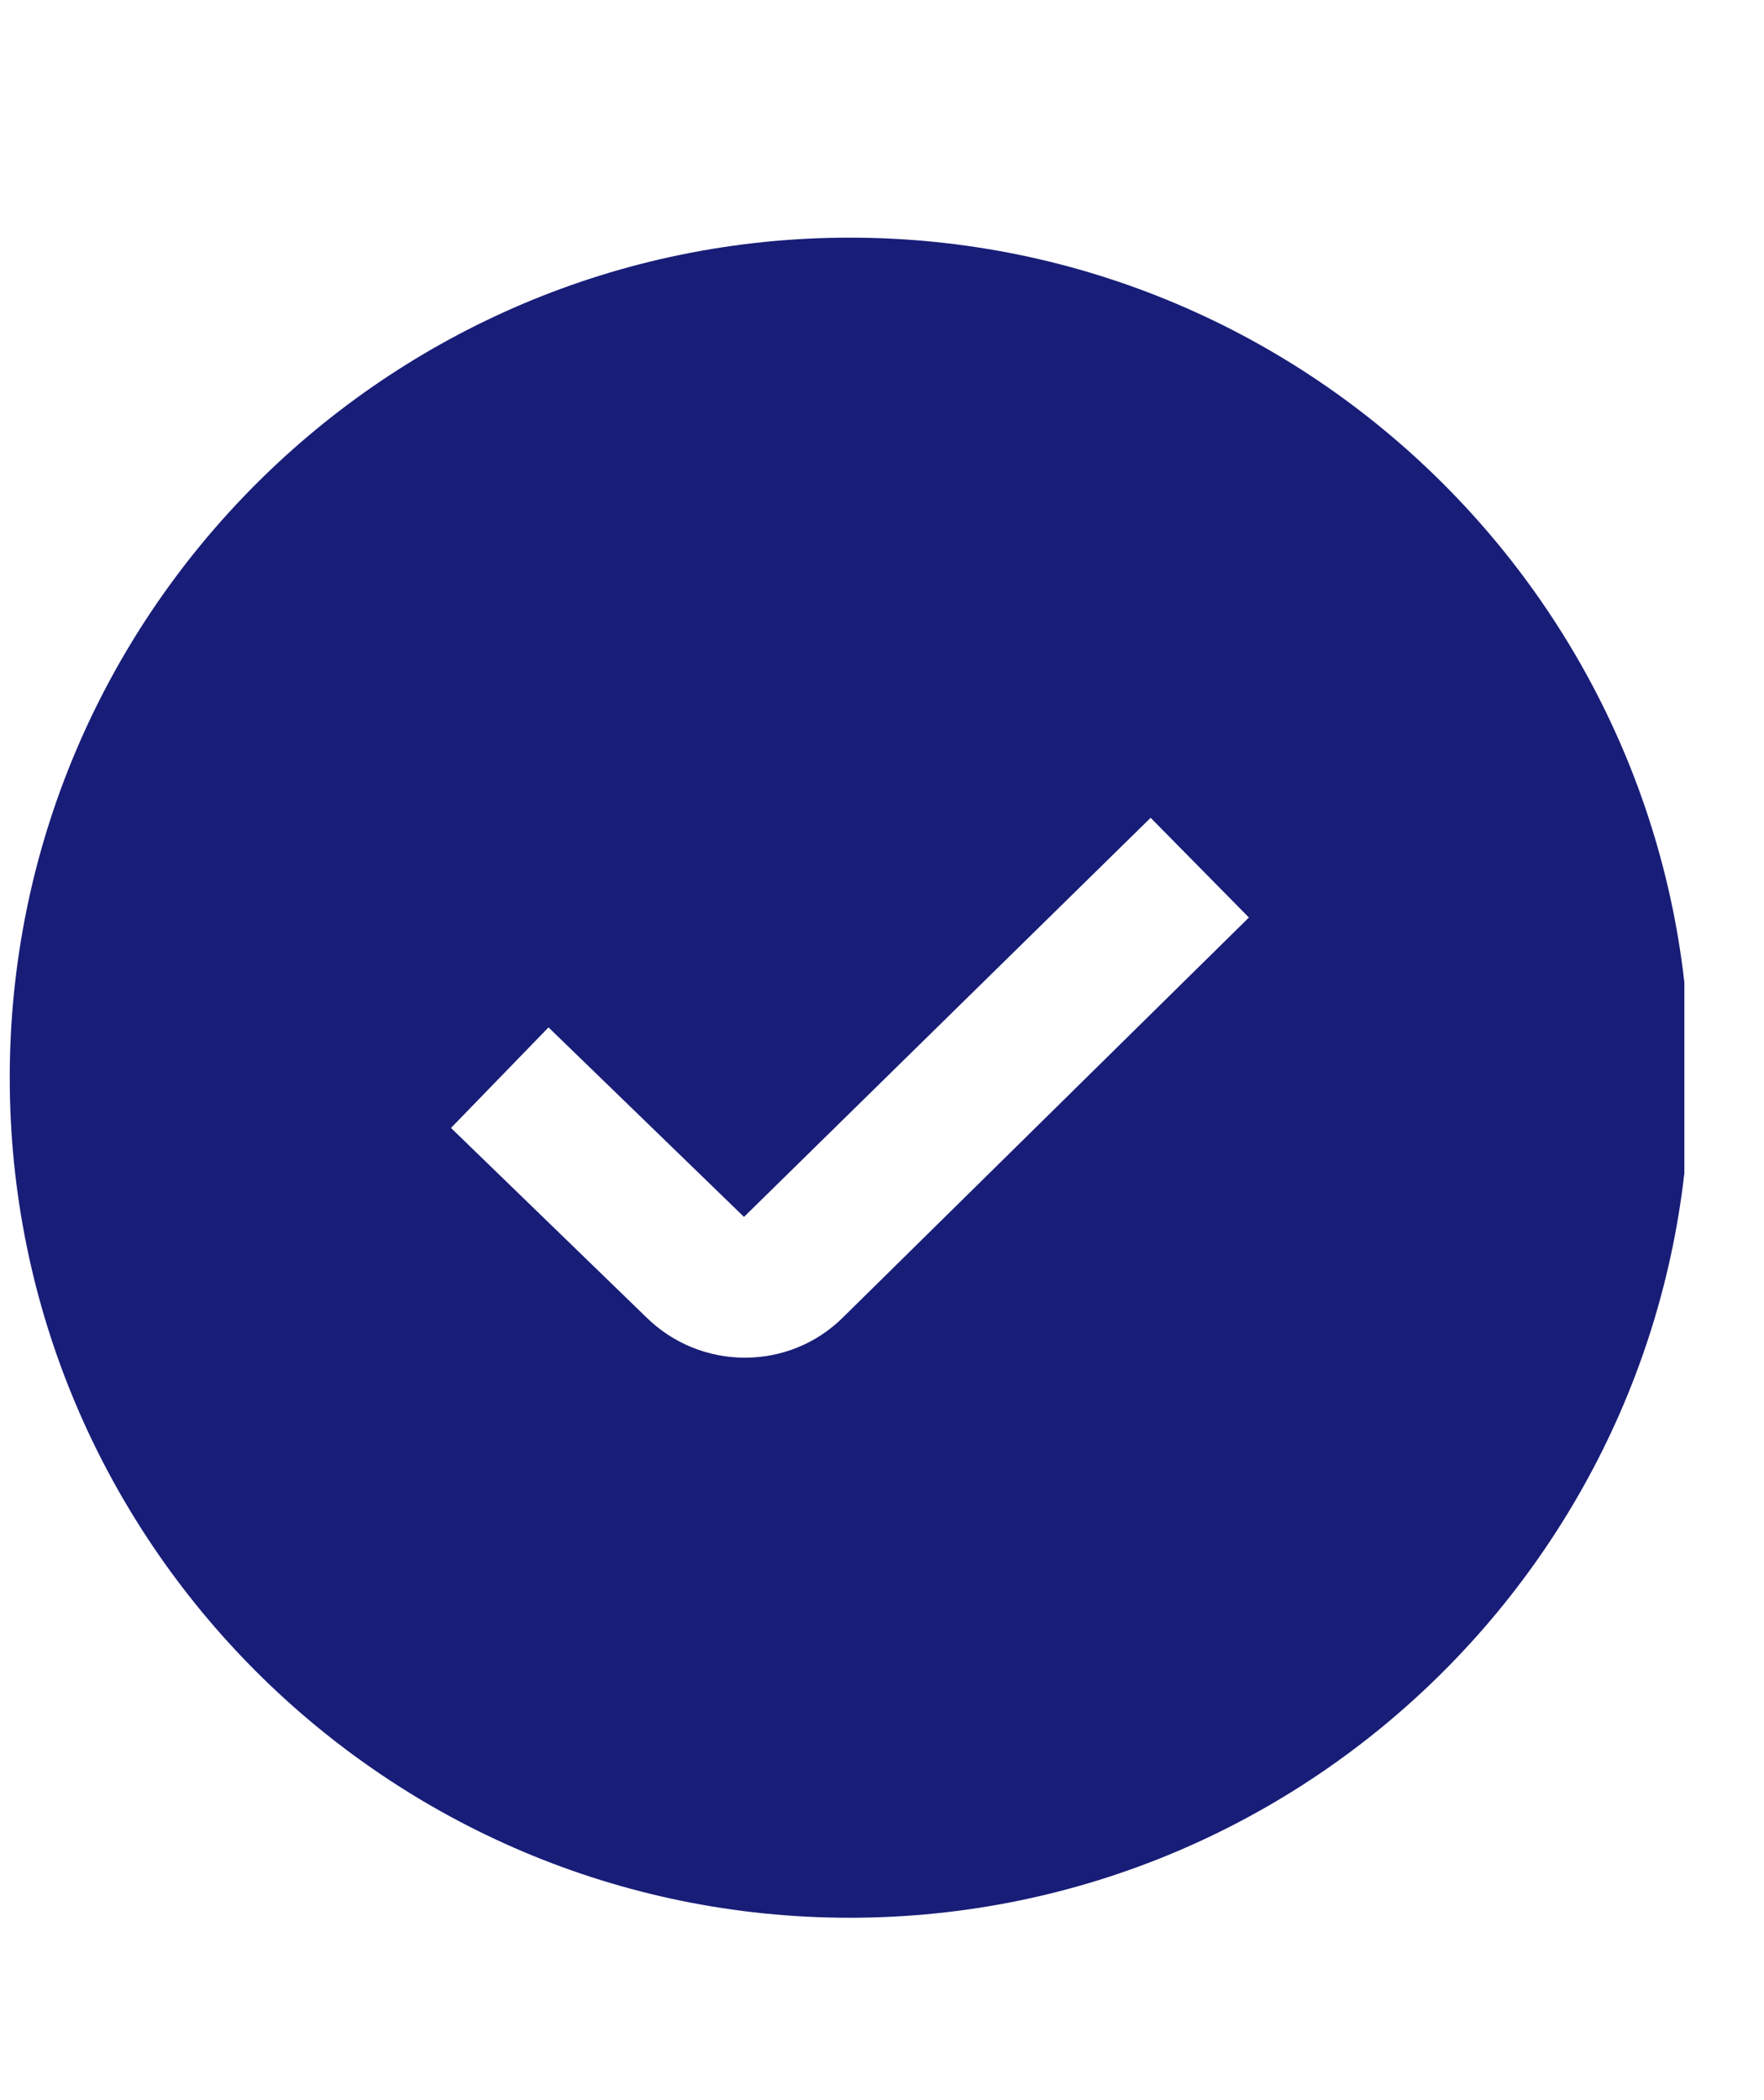 <svg width="21" height="25" viewBox="0 0 21 25" fill="none" xmlns="http://www.w3.org/2000/svg">
<g clip-path="url(#clip0_4392_73)">
<path d="M10.116 2.829C4.602 2.829 0.116 7.315 0.116 12.829C0.116 18.343 4.602 22.829 10.116 22.829C15.63 22.829 20.116 18.343 20.116 12.829C20.116 7.315 15.63 2.829 10.116 2.829ZM10.04 15.678C9.717 16.001 9.293 16.162 8.867 16.162C8.442 16.162 8.013 15.999 7.687 15.674L5.369 13.427L6.53 12.23L8.857 14.486L13.698 9.735L14.868 10.922L10.04 15.678Z" fill="#181D78"/>
</g>
<defs>
<clipPath id="clip0_4392_73">
<rect width="20" height="24" fill="white" transform="translate(0.052 0.036)"/>
</clipPath>
</defs>
</svg>
